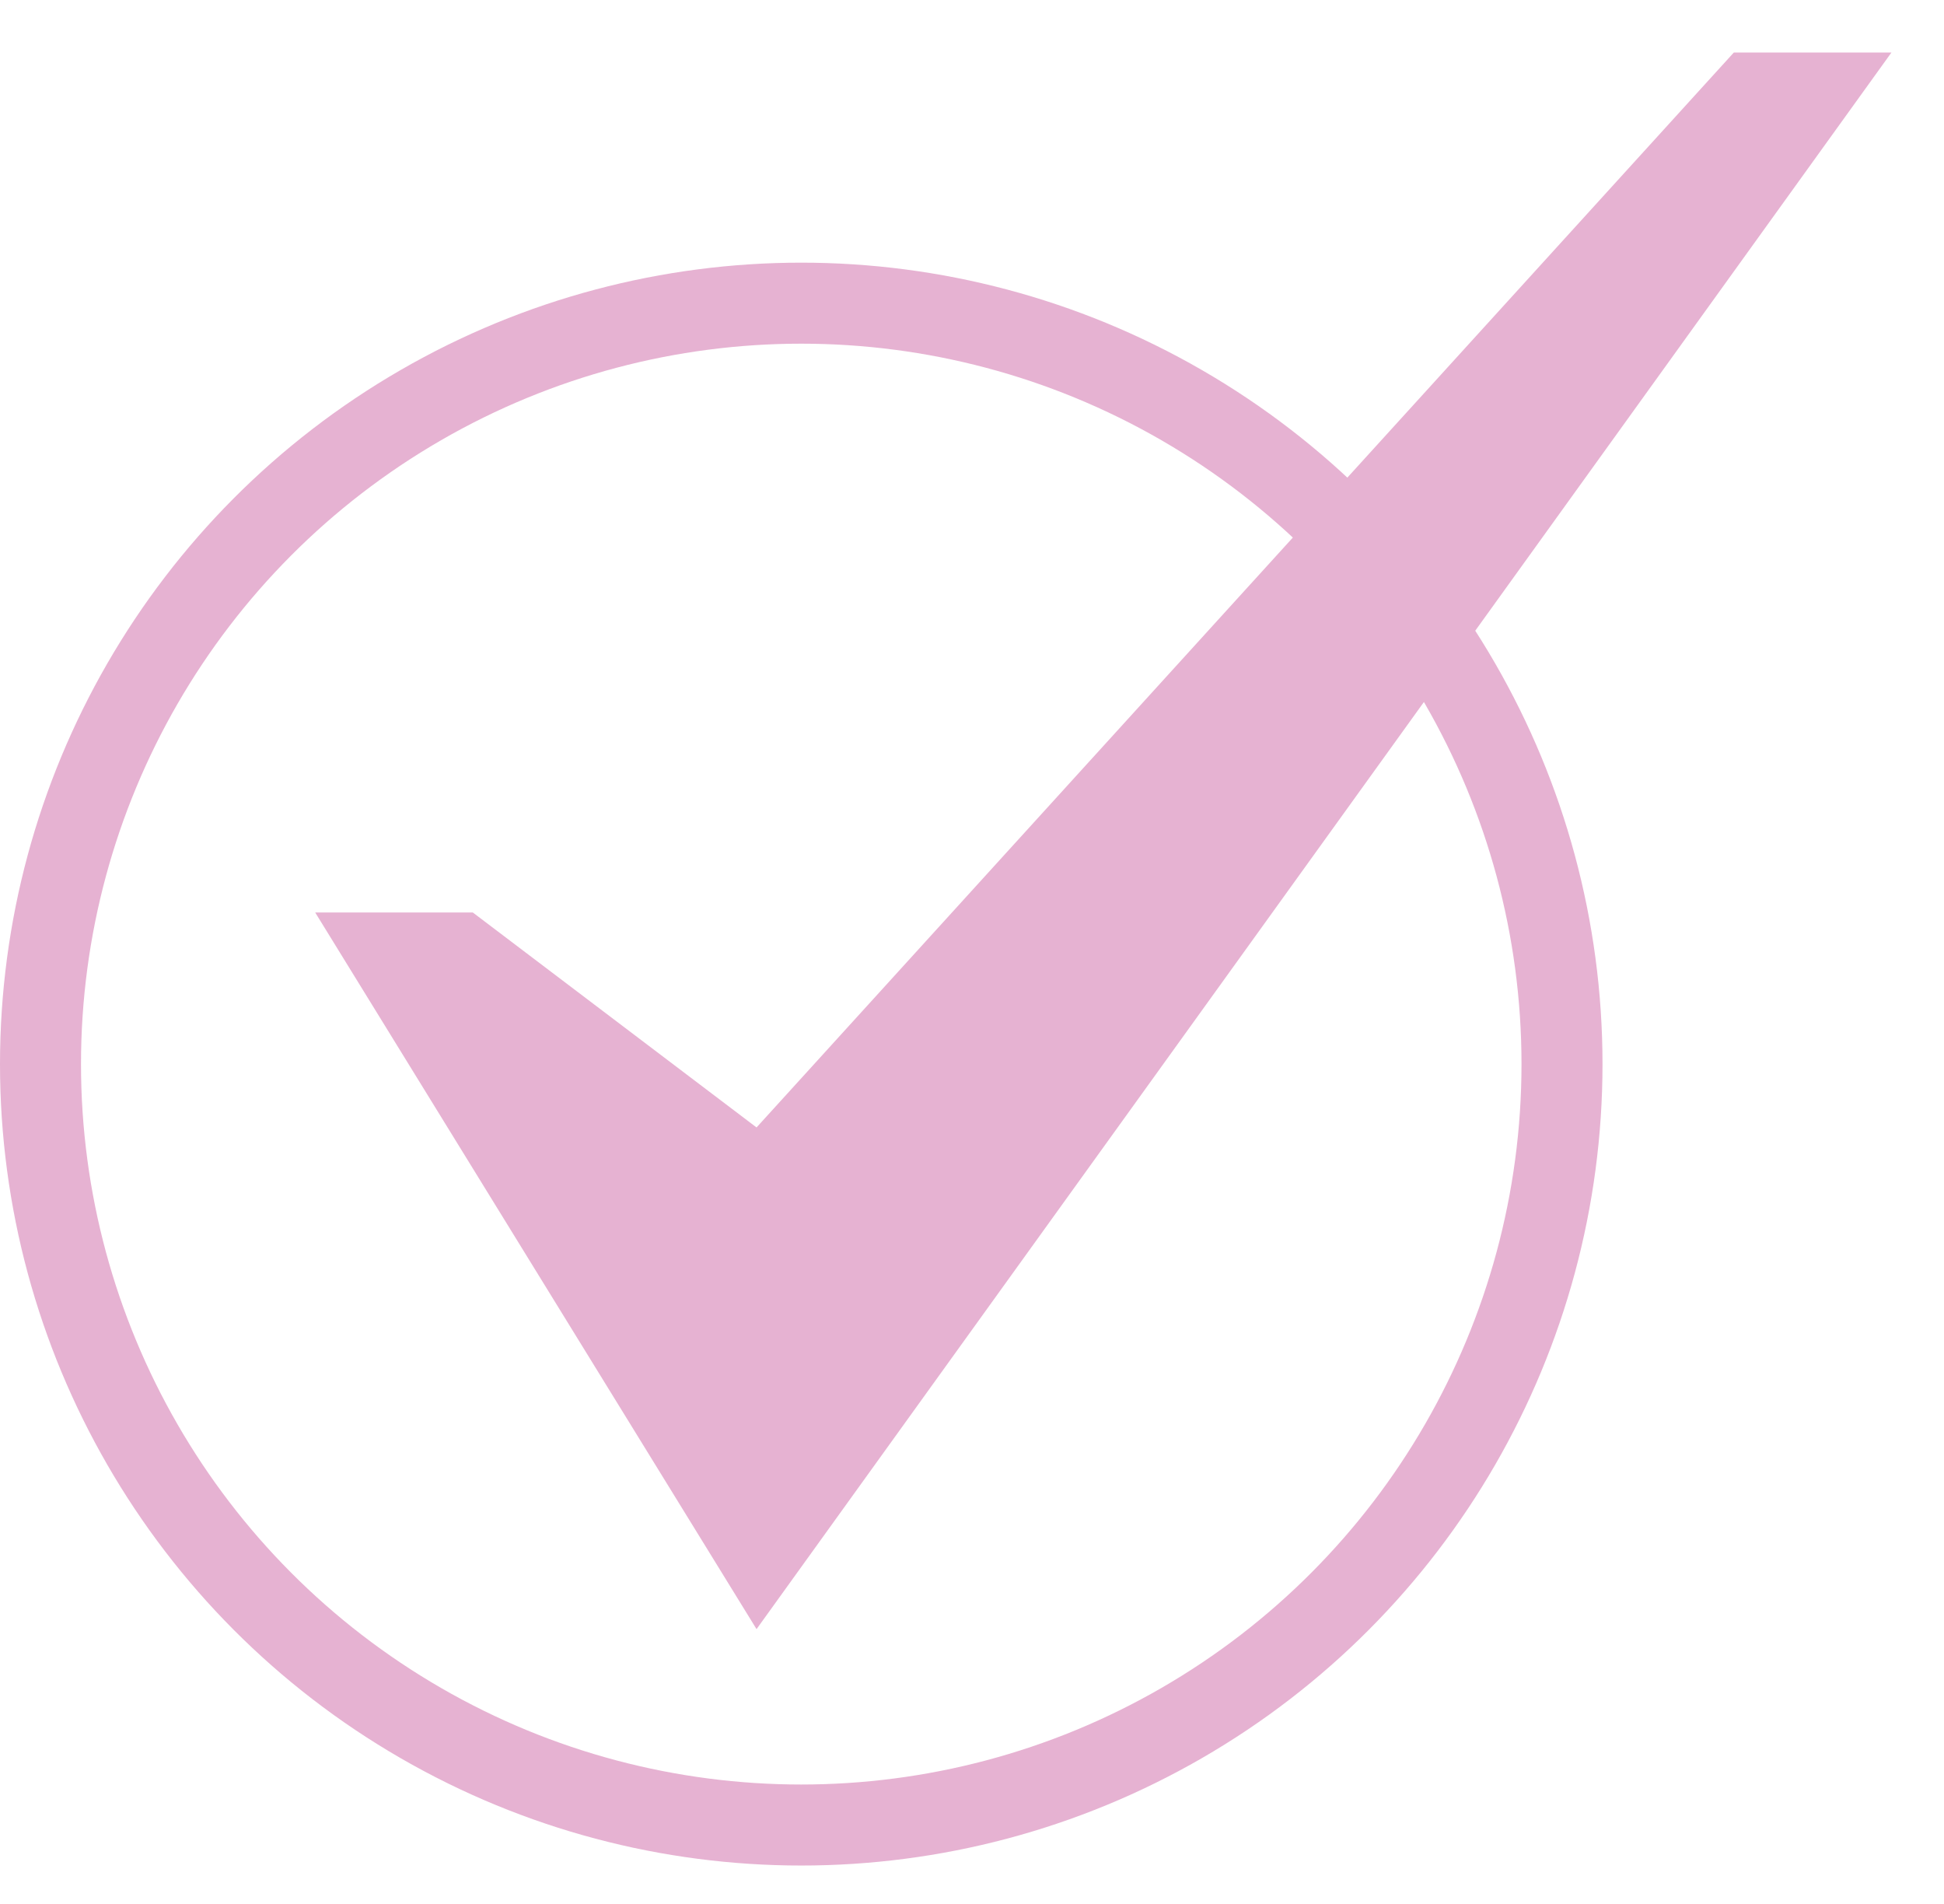 <?xml version="1.0" encoding="UTF-8"?> <svg xmlns="http://www.w3.org/2000/svg" width="48" height="47" viewBox="0 0 48 47" fill="none"> <circle cx="19.784" cy="26.268" r="18.784" stroke="#E6B2D2" stroke-width="2"></circle> <path d="M42.81 1.297L18.68 27.832L11.675 22.526H7.783L18.68 40.216L46.702 1.297H42.81Z" fill="#E6B2D2"></path> </svg> 